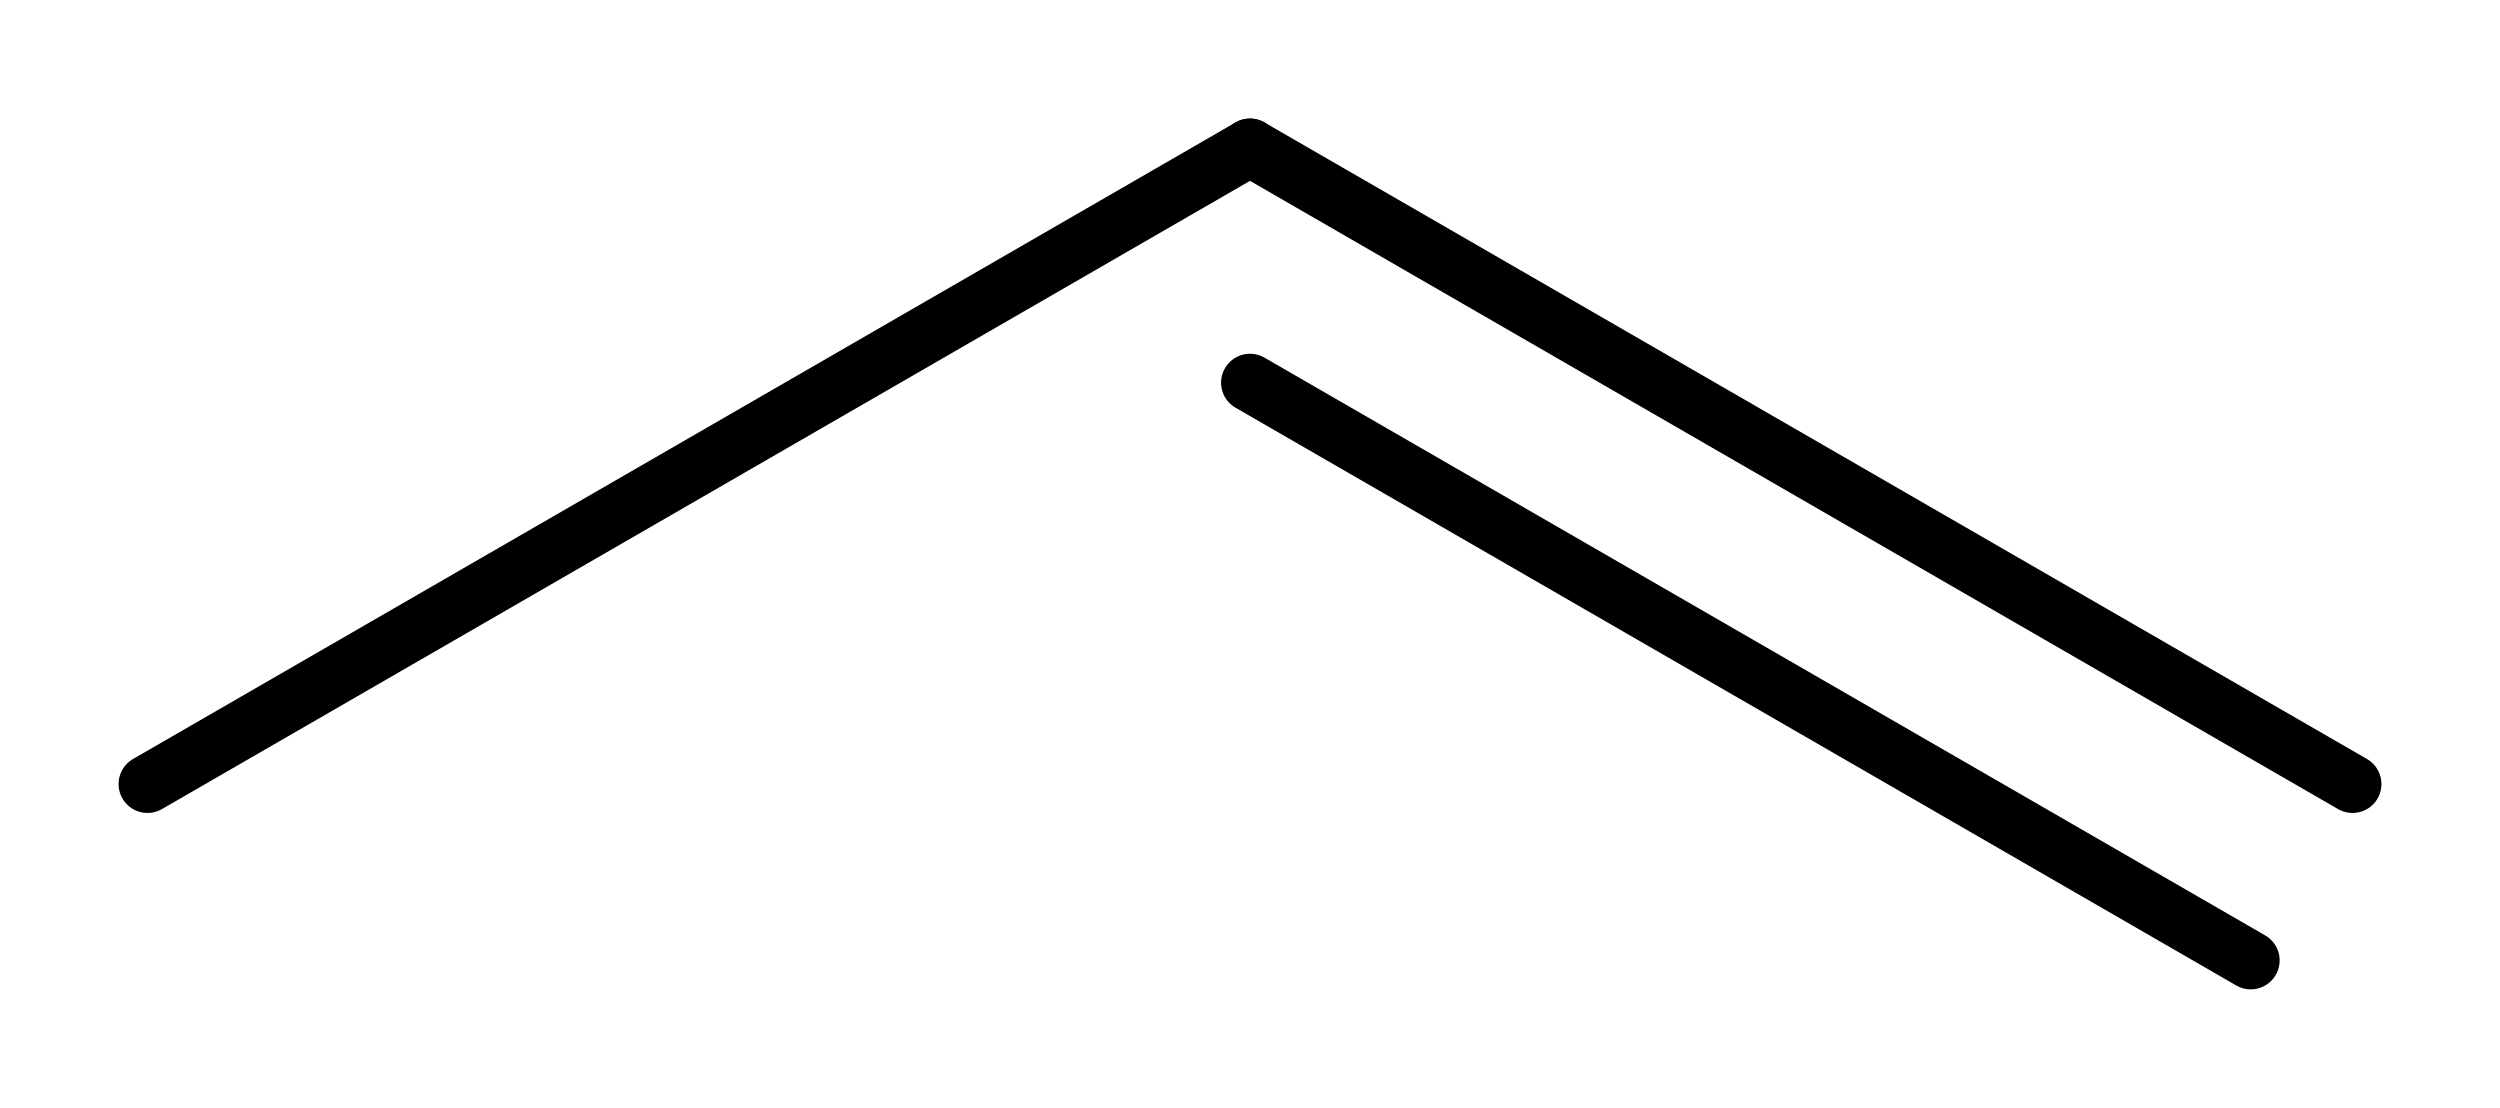<?xml version='1.0' encoding='UTF-8'?>
<!DOCTYPE svg PUBLIC "-//W3C//DTD SVG 1.1//EN" "http://www.w3.org/Graphics/SVG/1.1/DTD/svg11.dtd">
<svg version='1.2' xmlns='http://www.w3.org/2000/svg' xmlns:xlink='http://www.w3.org/1999/xlink' width='12.968mm' height='5.747mm' viewBox='0 0 12.968 5.747'>
  <desc>Generated by the Chemistry Development Kit (http://github.com/cdk)</desc>
  <g stroke-linecap='round' stroke-linejoin='round' stroke='#000000' stroke-width='.3'>
    <rect x='.0' y='.0' width='13.0' height='6.0' fill='#FFFFFF' stroke='none'/>
    <g id='mol1' class='mol'>
      <g id='mol1bnd1' class='bond'>
        <line x1='6.484' y1='.765' x2='12.203' y2='4.067'/>
        <line x1='6.484' y1='1.985' x2='11.675' y2='4.982'/>
      </g>
      <line id='mol1bnd2' class='bond' x1='6.484' y1='.765' x2='.765' y2='4.067'/>
    </g>
  </g>
</svg>
